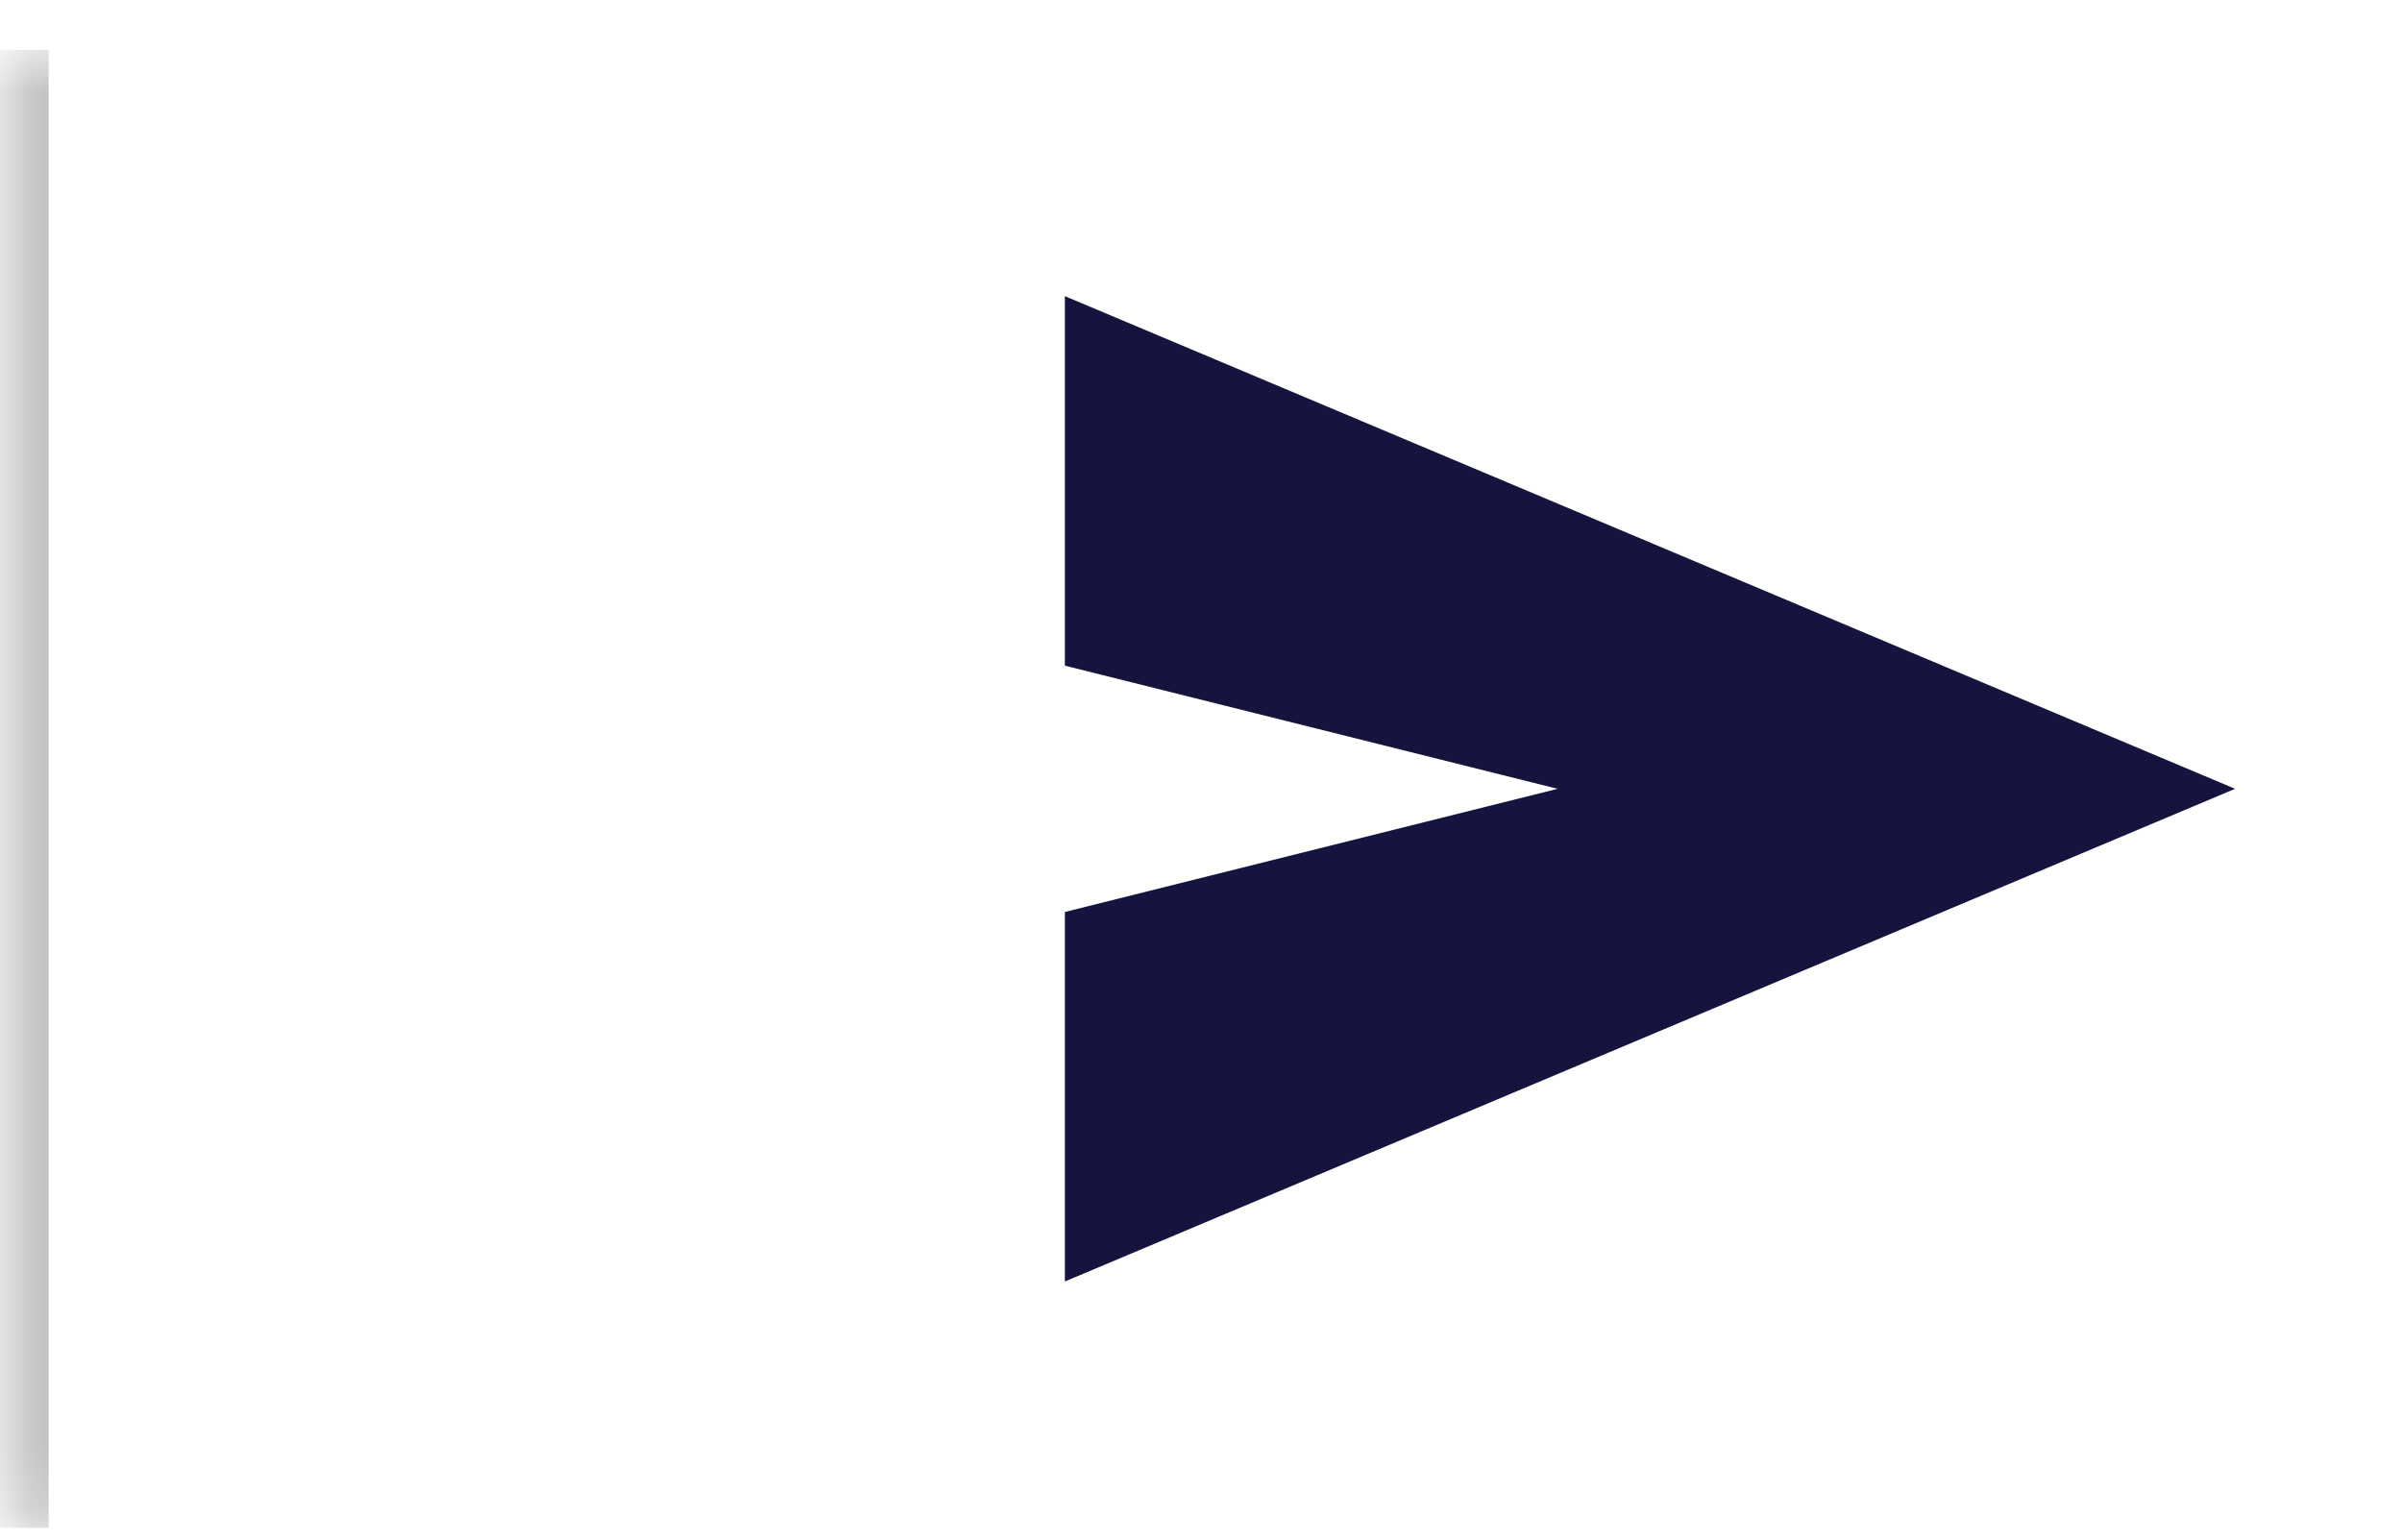 <svg xmlns="http://www.w3.org/2000/svg" width="39" height="25" fill="none"><mask id="a" fill="#fff"><path d="M.29.809h38v24h-38z"/></mask><path fill="#B3B3B3" d="M.79 24.809v-24h-1v24z" mask="url(#a)"/><path fill="#14143F" d="M17.29 20.809v-6l8-2-8-2v-6l19 8z"/></svg>